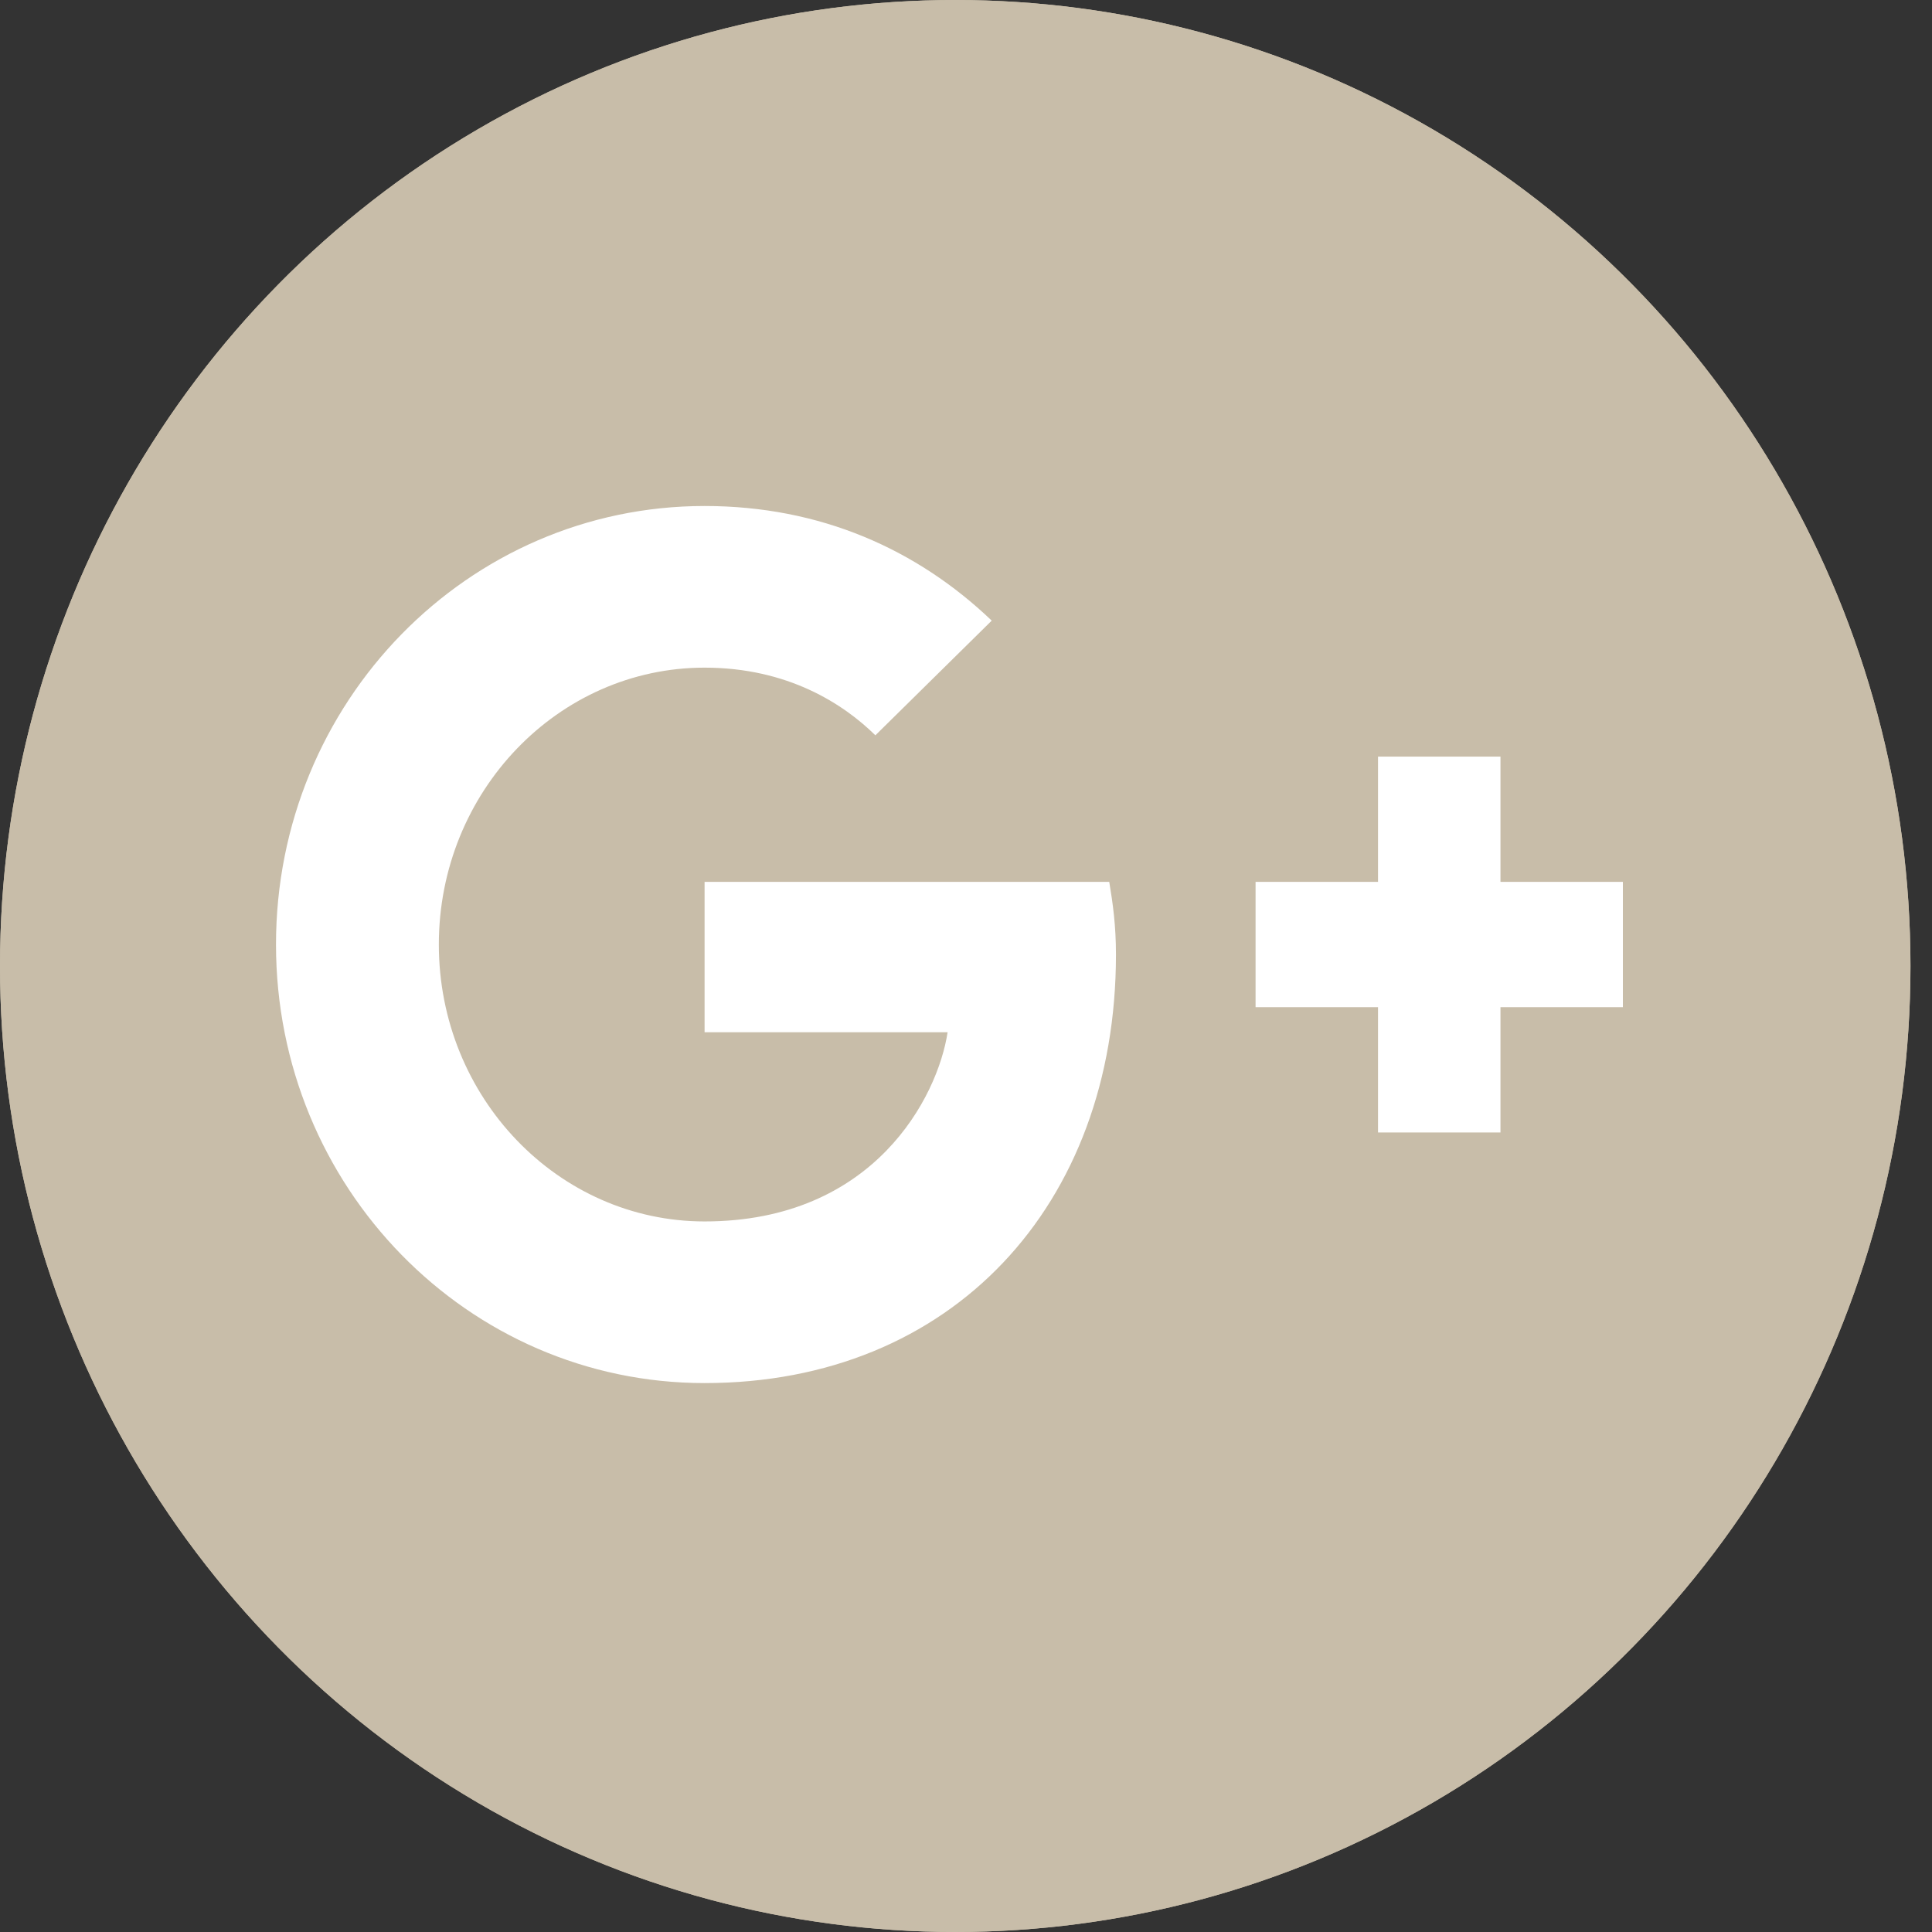 <?xml version="1.0" encoding="UTF-8"?>
<svg width="42px" height="42px" viewBox="0 0 42 42" version="1.1" xmlns="http://www.w3.org/2000/svg" xmlns:xlink="http://www.w3.org/1999/xlink">
    <rect x="0" y="0" width="42" height="42" fill="#333333" stroke="none"/>
    <!-- Generator: Sketch 44.1 (41455) - http://www.bohemiancoding.com/sketch -->
    <title>googleplus-icon beige</title>
    <desc>Created with Sketch.</desc>
    <defs>
        <ellipse id="path-1" cx="20.766" cy="21" rx="20.766" ry="21"></ellipse>
    </defs>
    <g id="atom" stroke="none" stroke-width="1" fill="none" fill-rule="evenodd">
        <g id="googleplus-icon-beige">
            <g id="Oval-Copy-3">
                <use fill="#C8BDA9" fill-rule="evenodd" xlink:href="#path-1"></use>
                <ellipse stroke="#C8BDA9" stroke-width="2" cx="20.766" cy="21" rx="19.766" ry="20"></ellipse>
            </g>
            <g id="google-plus" transform="translate(6, 11)" fill="#FFFFFF">
                <path d="M9.317,8.171 L9.317,11.44 L14.6,11.44 C14.387,12.843 13.003,15.553 9.317,15.553 C6.136,15.553 3.54,12.856 3.54,9.533 C3.54,6.21 6.136,3.514 9.317,3.514 C11.127,3.514 12.338,4.304 13.03,4.985 L15.559,2.492 C13.935,0.94 11.832,0 9.317,0 C4.166,0 0,4.263 0,9.533 C0,14.804 4.166,19.067 9.317,19.067 C14.693,19.067 18.26,15.199 18.26,9.751 C18.26,9.125 18.194,8.648 18.114,8.171 L9.317,8.171 L9.317,8.171 Z" id="Shape"></path>
                <polyline id="Shape" points="29.28 8.171 26.619 8.171 26.619 5.448 23.957 5.448 23.957 8.171 21.295 8.171 21.295 10.895 23.957 10.895 23.957 13.619 26.619 13.619 26.619 10.895 29.28 10.895"></polyline>
            </g>
        </g>
    </g>
</svg>